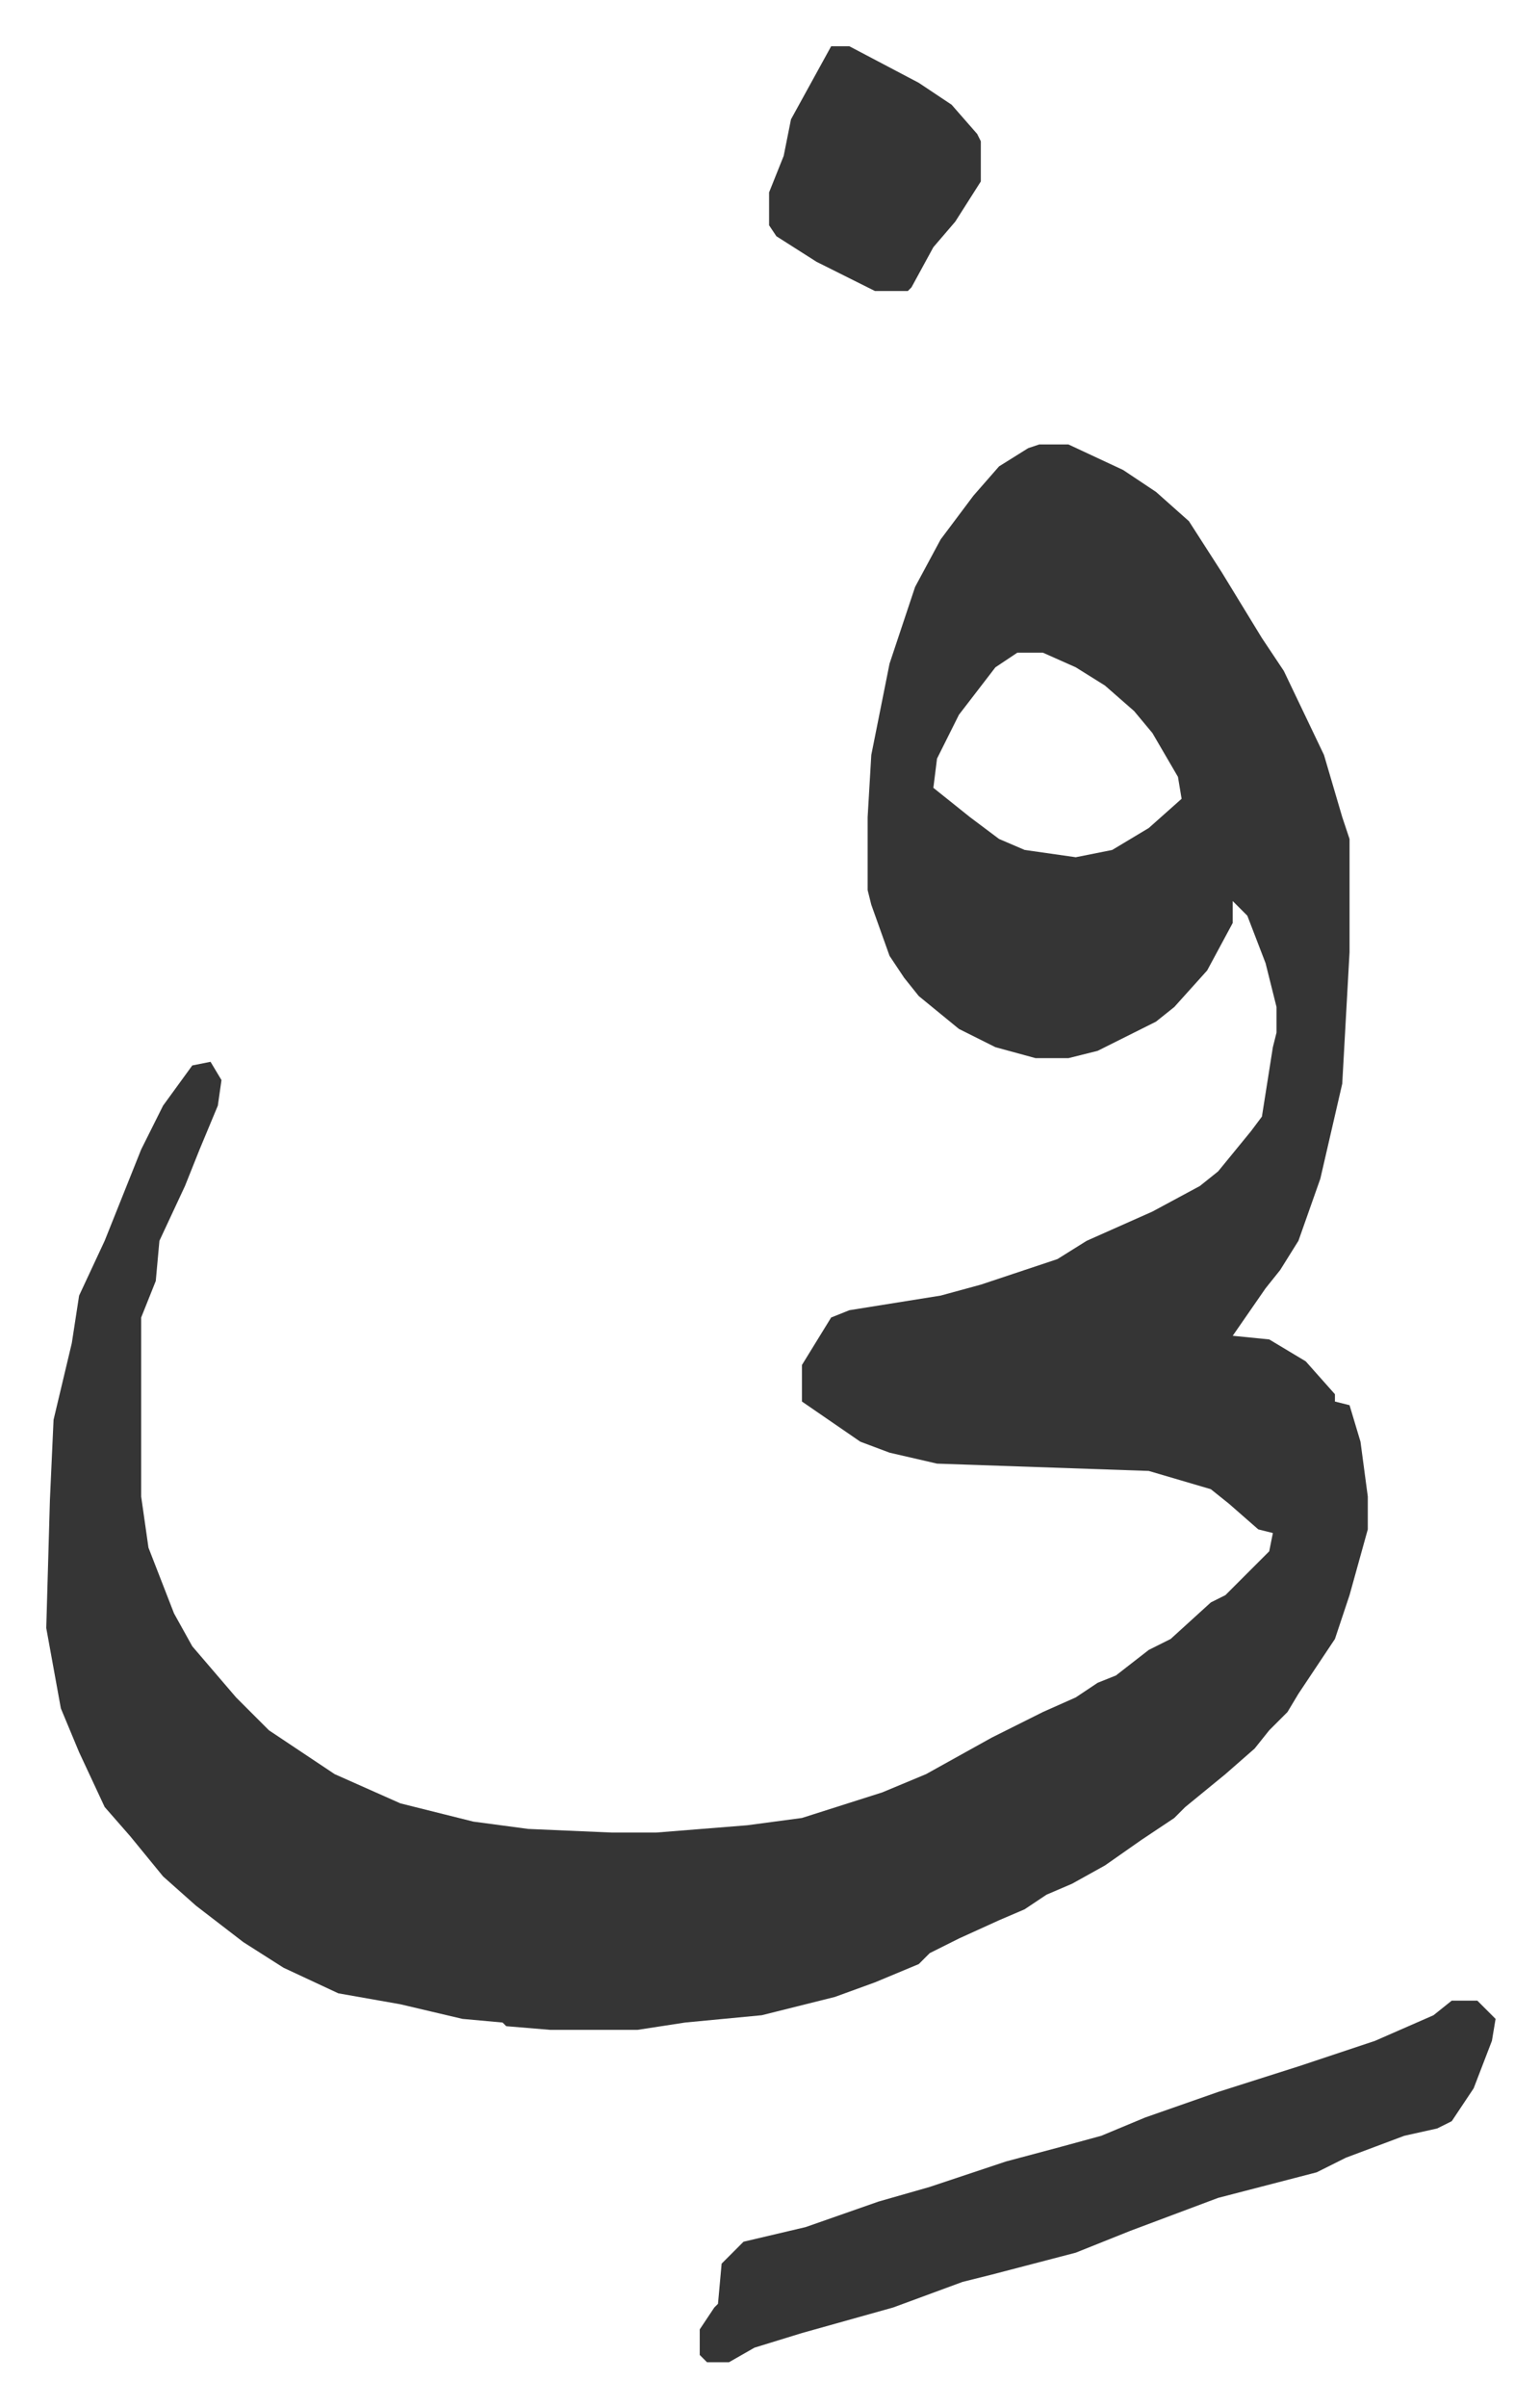 <svg xmlns="http://www.w3.org/2000/svg" role="img" viewBox="-12.67 517.33 421.84 658.84"><path fill="#353535" id="rule_normal" d="M272 639h8l15 7 9 6 9 8 9 14 11 18 6 9 11 23 5 17 2 6v31l-2 36-6 26-6 17-5 8-4 5-9 13 10 1 10 6 8 9v2l4 1 3 10 2 15v9l-5 18-4 12-10 15-3 5-5 5-4 5-8 7-11 9-3 3-9 6-10 7-9 5-7 3-6 4-7 3-11 5-8 4-3 3-12 5-11 4-16 4-4 1-21 2-13 2h-24l-12-1-1-1-11-1-17-4-17-3-15-7-11-7-13-10-9-8-9-11-7-8-7-15-5-12-4-22 1-35 1-22 5-21 2-13 7-15 6-15 4-10 6-12 8-11 5-1 3 5-1 7-5 12-4 10-7 15-1 11-4 10v49l2 14 7 18 5 9 12 14 9 9 18 12 18 8 12 3 8 2 15 2 23 1h12l25-2 15-2 22-7 12-5 18-10 14-7 9-4 6-4 5-2 9-7 6-3 11-10 4-2 4-4 5-5 3-3 1-5-4-1-8-7-5-4-17-5-58-2-13-3-8-3-16-11v-10l8-13 5-2 25-4 11-3 9-3 12-4 8-5 18-8 13-7 5-4 9-11 3-4 3-19 1-4v-7l-3-12-5-13-4-4v6l-7 13-9 10-5 4-16 8-8 2h-9l-11-3-10-5-11-9-4-5-4-6-5-14-1-4v-20l1-17 5-25 7-21 7-13 9-12 7-8 8-5zm-6 57l-6 4-10 13-6 12-1 8 10 8 8 6 7 3 14 2 10-2 10-6 9-8-1-6-7-12-5-6-8-7-8-5-9-4zm119 369h7l5 5-1 6-5 13-6 9-4 2-9 2-16 6-8 4-27 7-24 9-15 6-23 6-8 2-19 7-25 7-13 4-7 4h-6l-2-2v-7l4-6 1-1 1-11 6-6 17-4 20-7 14-4 21-7 15-4 11-3 12-5 20-7 22-7 21-7 16-7zM215 530h5l19 10 9 6 7 8 1 2v11l-7 11-6 7-6 11-1 1h-9l-16-8-11-7-2-3v-9l4-10 2-10z"/></svg>
